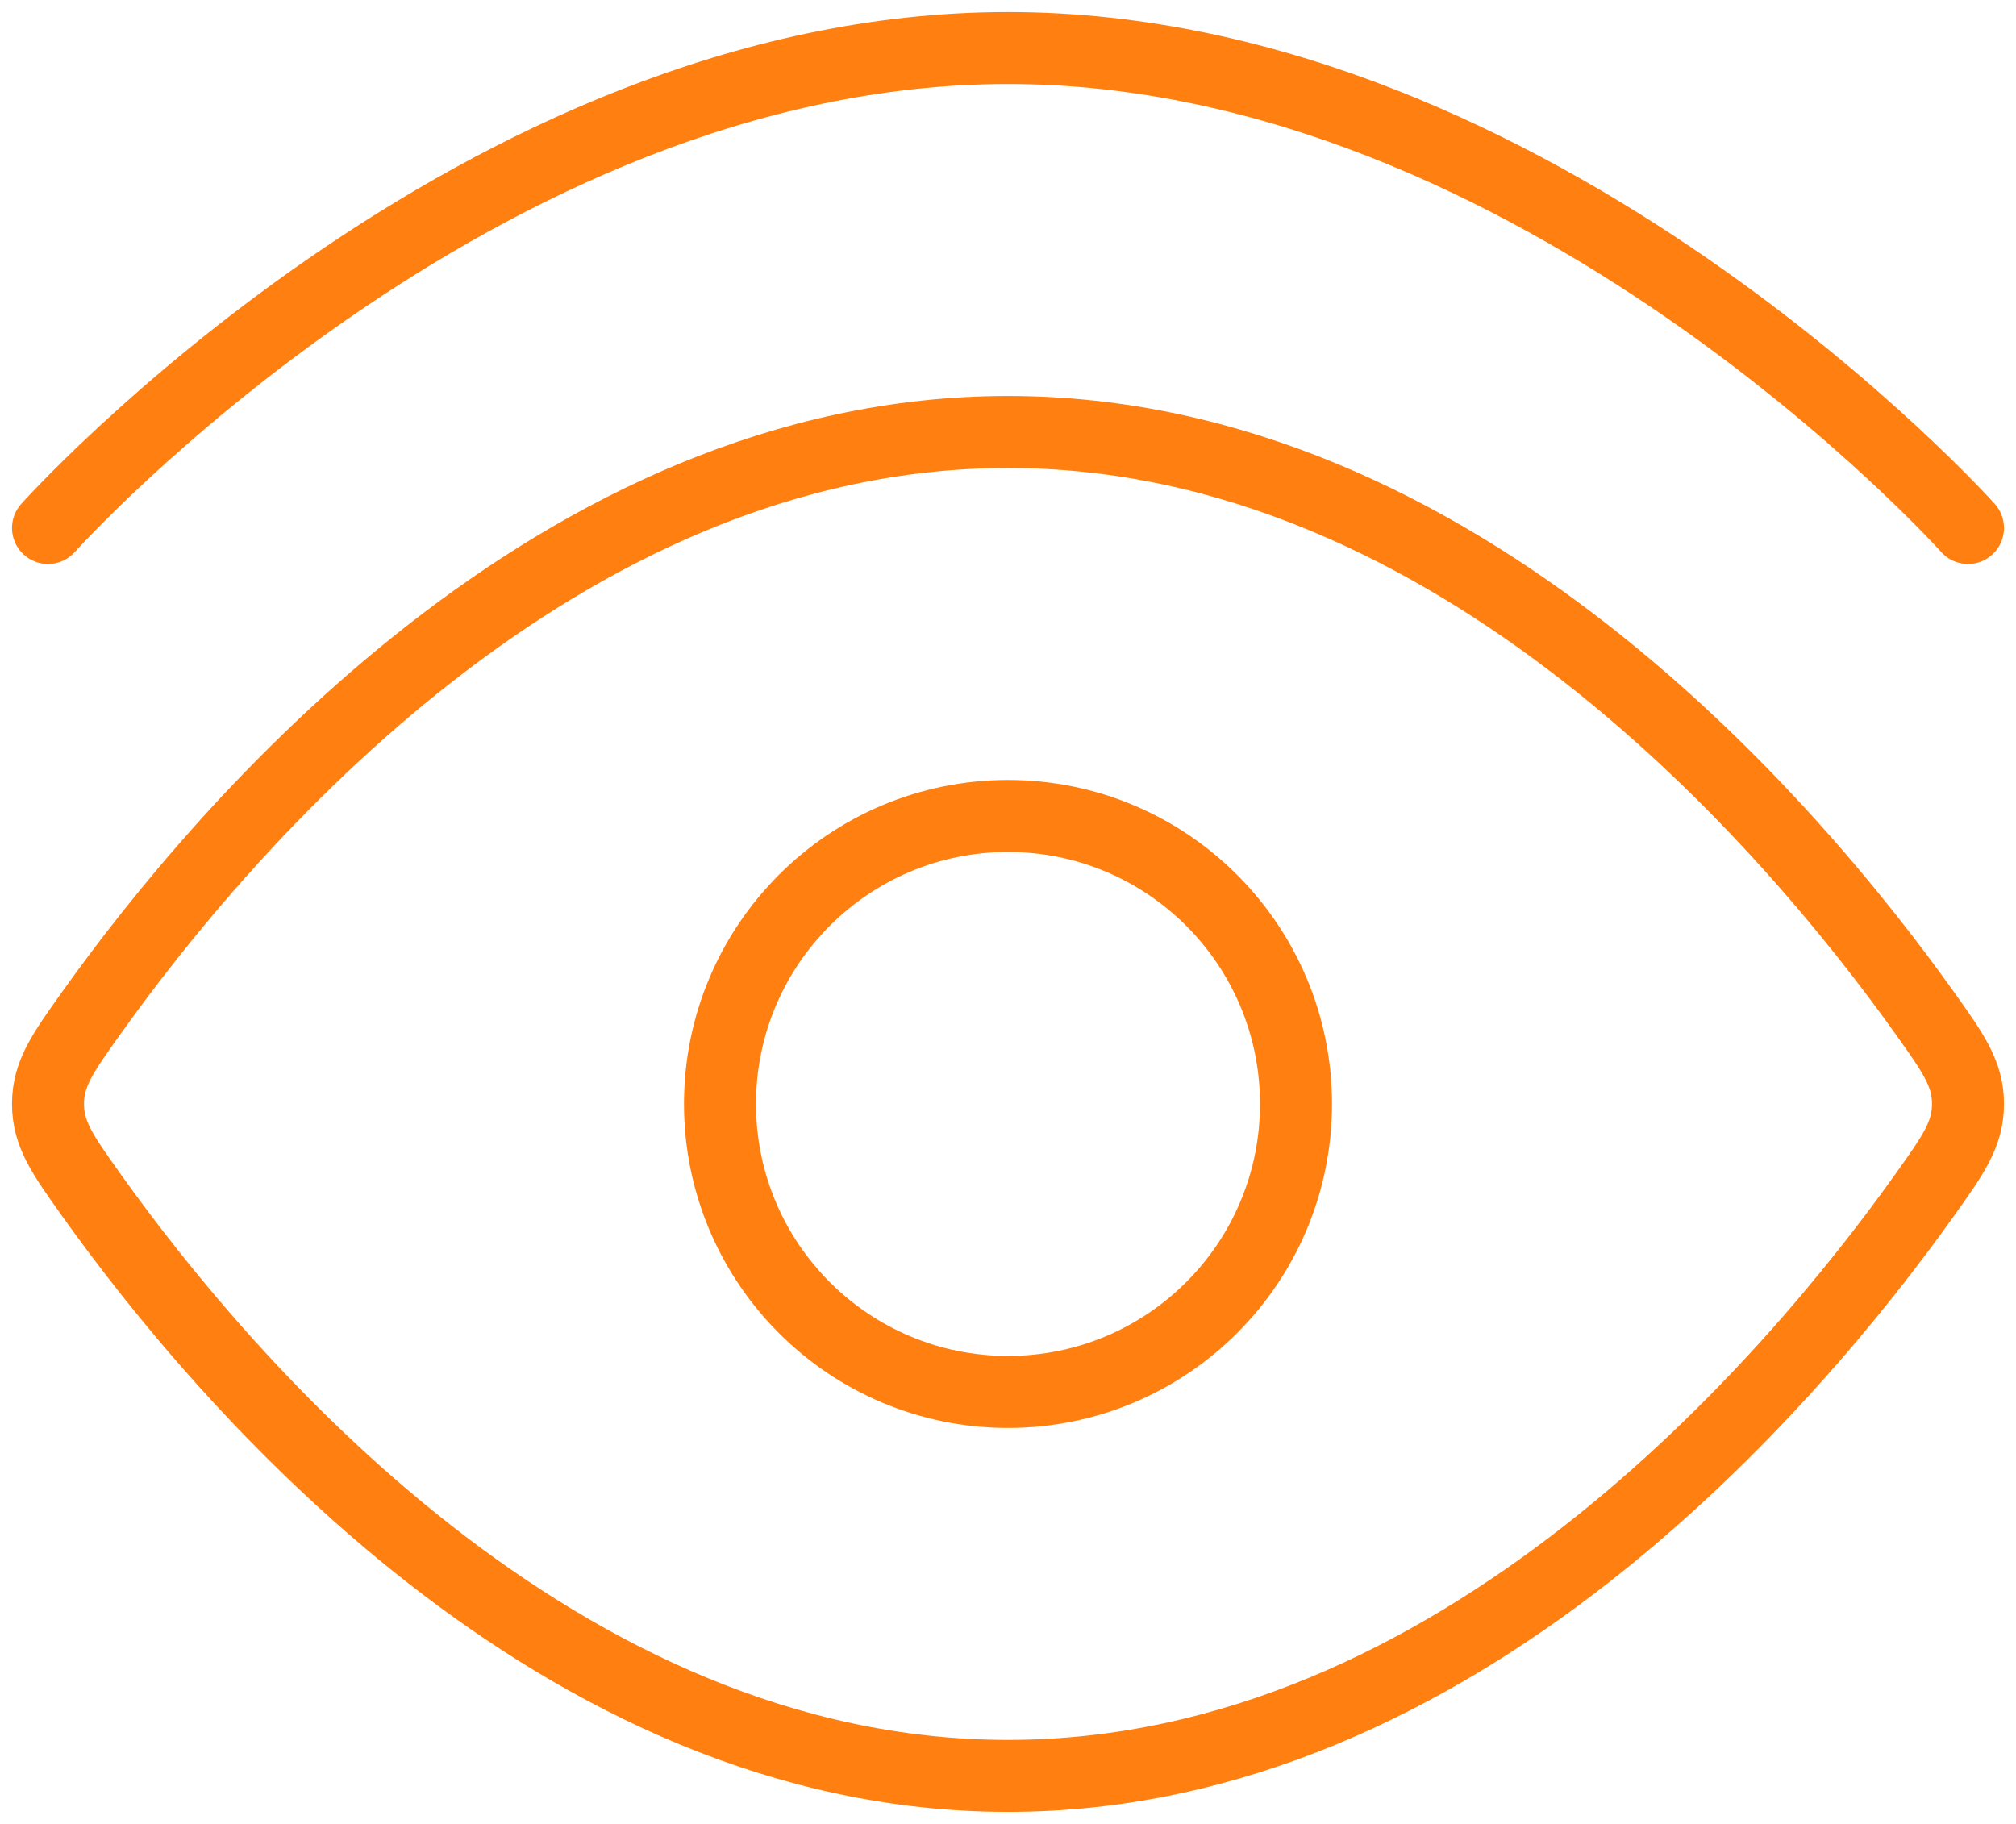 <svg xmlns="http://www.w3.org/2000/svg" width="42" height="38" viewBox="0 0 42 38" fill="none">
  <path d="M1 11C1 11 9.954 1 21 1C32.046 1 41 11 41 11" stroke="#FF7F10" stroke-width="1.5" stroke-linecap="round"/>
  <path d="M40.088 21.09C40.696 21.943 41 22.369 41 23C41 23.631 40.696 24.057 40.088 24.91C37.356 28.741 30.378 37 21 37C11.622 37 4.644 28.741 1.912 24.91C1.304 24.057 1 23.631 1 23C1 22.369 1.304 21.943 1.912 21.09C4.644 17.259 11.622 9 21 9C30.378 9 37.356 17.259 40.088 21.09Z" stroke="#FF7F10" stroke-width="1.5"/>
  <path d="M27 23C27 19.686 24.314 17 21 17C17.686 17 15 19.686 15 23C15 26.314 17.686 29 21 29C24.314 29 27 26.314 27 23Z" stroke="#FF7F10" stroke-width="1.5"/>
</svg>